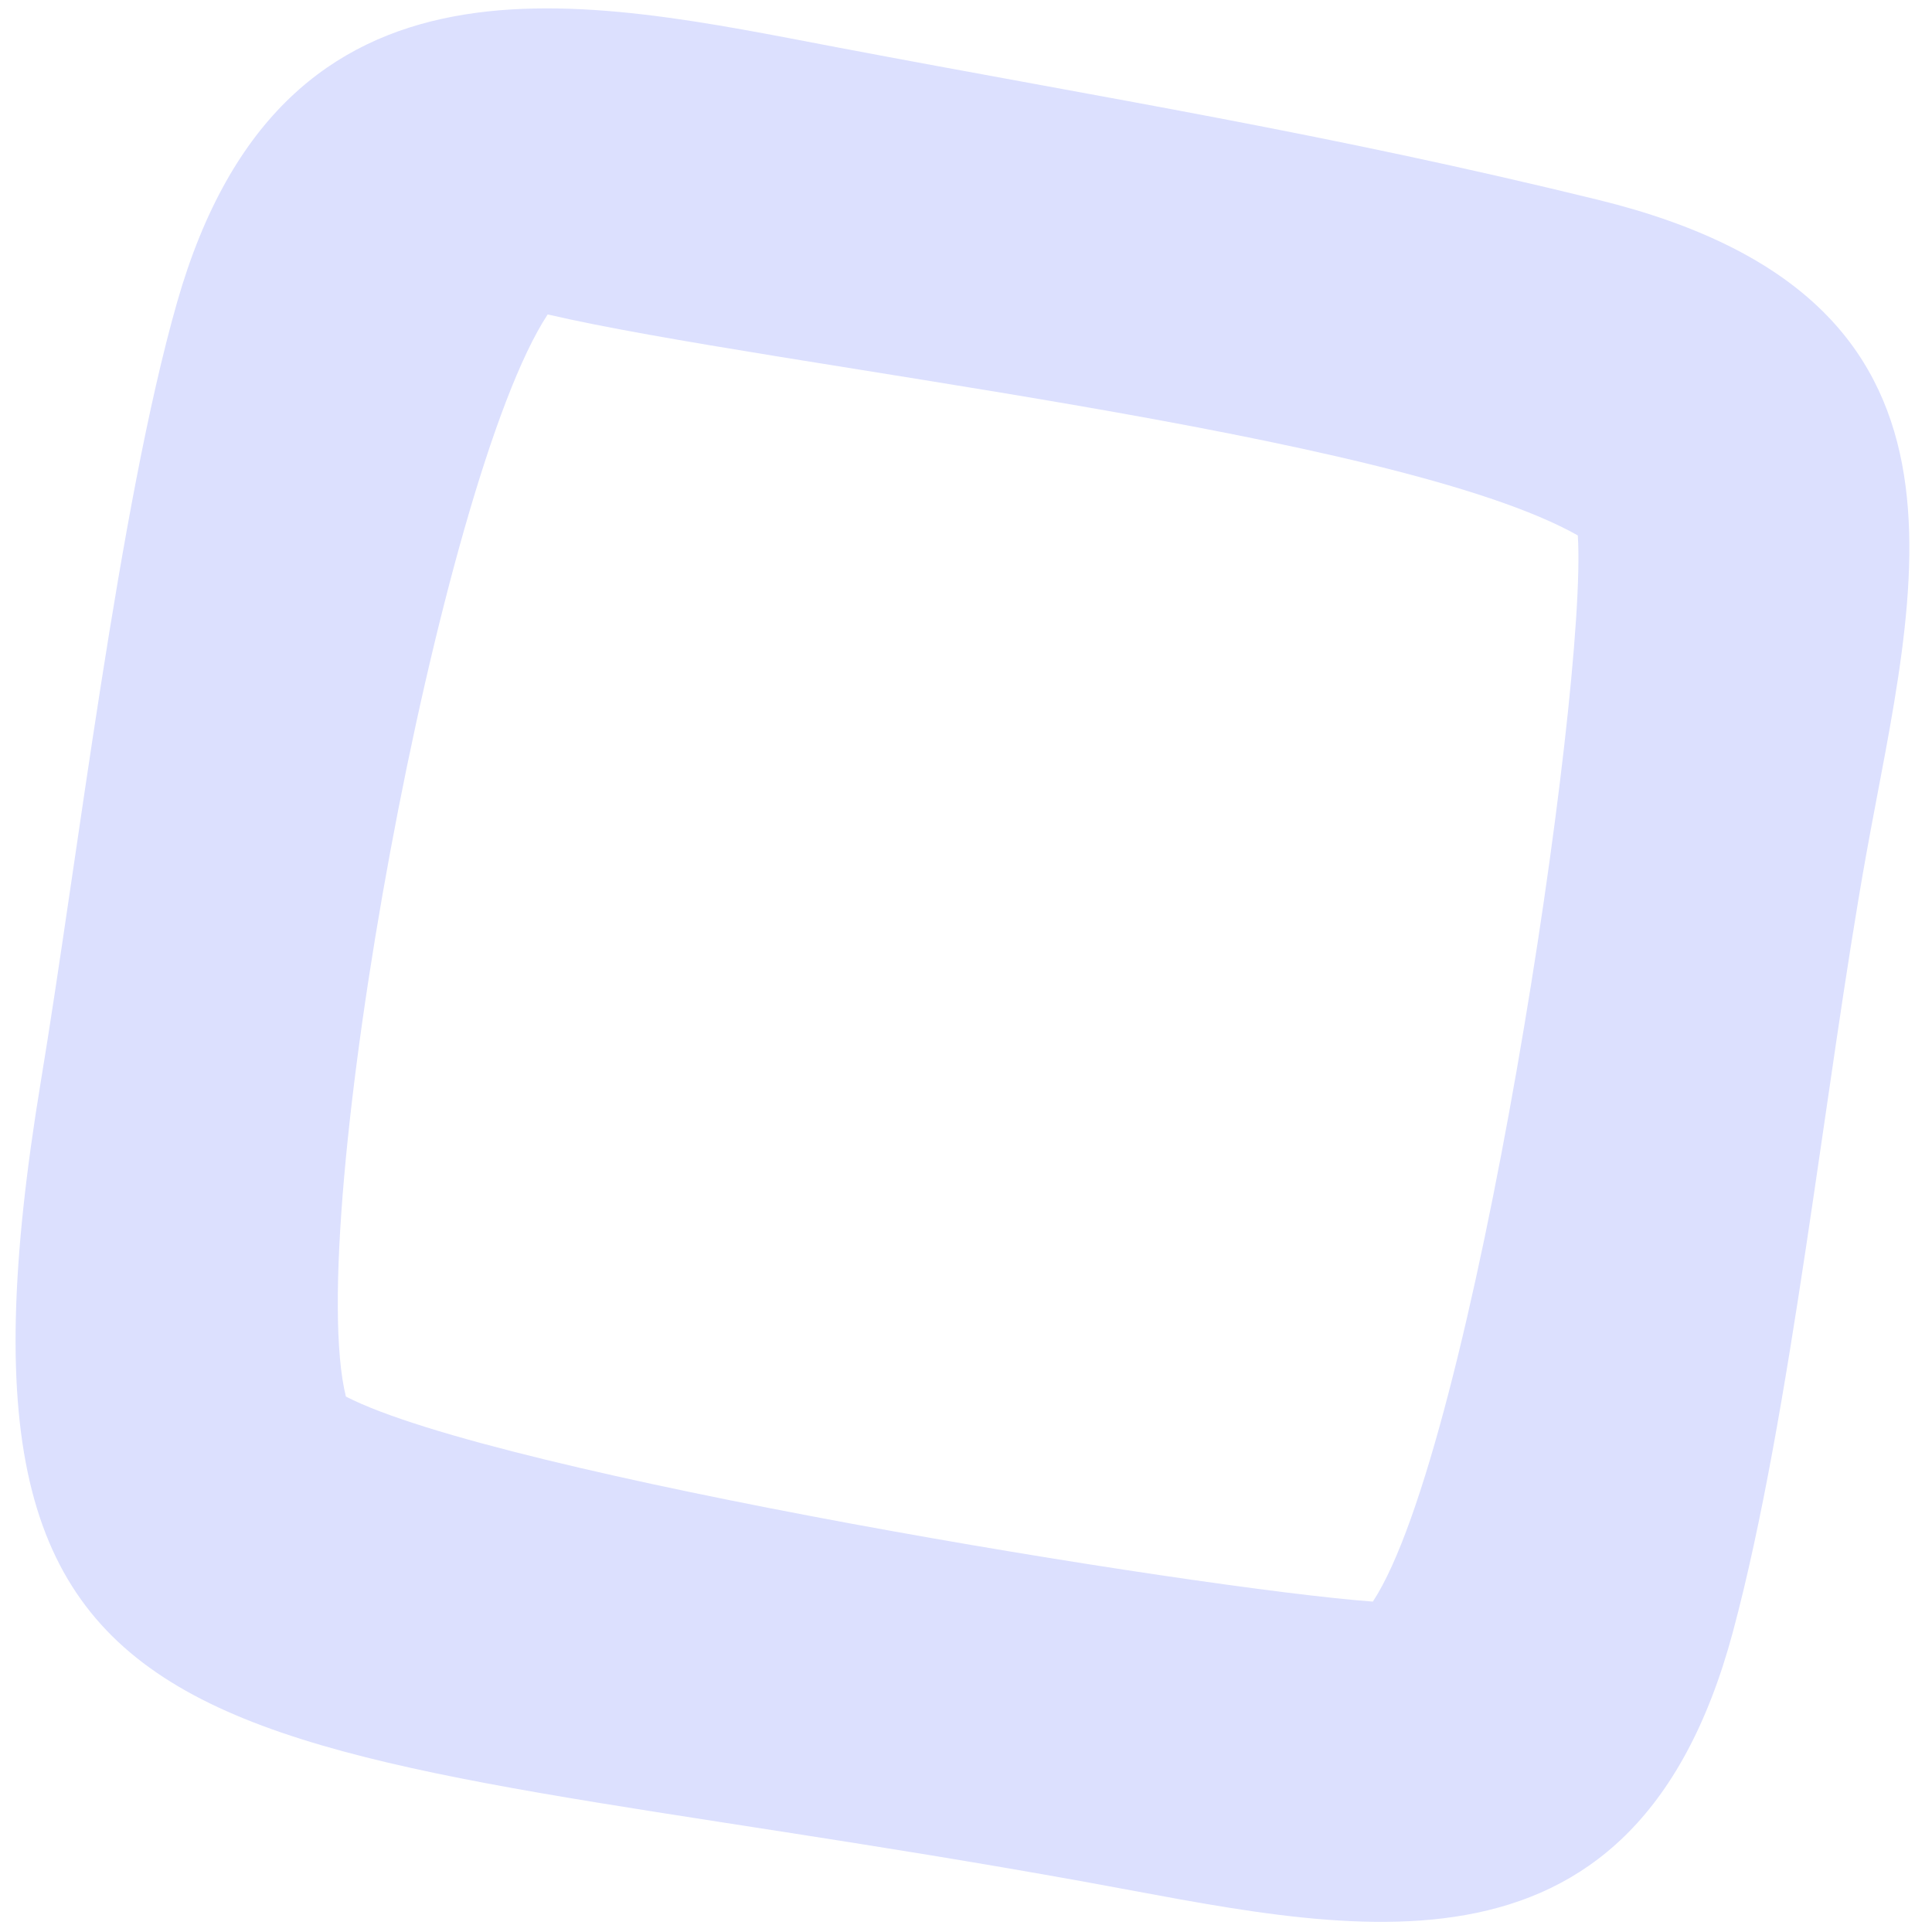 <svg width="73" height="73" viewBox="0 0 73 73" fill="none" xmlns="http://www.w3.org/2000/svg">
<path fill-rule="evenodd" clip-rule="evenodd" d="M20.694 11.881C29.181 13.855 52.703 16.322 59.617 20.231C60 26.114 55.664 54.759 51.873 60.516C45.245 60.03 18.757 55.707 13.07 52.769C11.445 46.222 16.614 18.079 20.694 11.881ZM60.384 7.55C50.123 5.035 41.948 3.744 31.687 1.799C22.12 -0.015 10.731 -2.724 6.691 11.423C4.484 19.154 2.932 32.469 1.545 40.848C-2.992 68.266 8.367 65.223 40.889 71.085C50.584 72.832 61.666 75.864 65.476 61.665C67.677 53.466 68.944 41.027 70.514 32.289C72.334 22.169 75.683 11.299 60.384 7.55Z" fill="#DCE0FE"/>
</svg>

